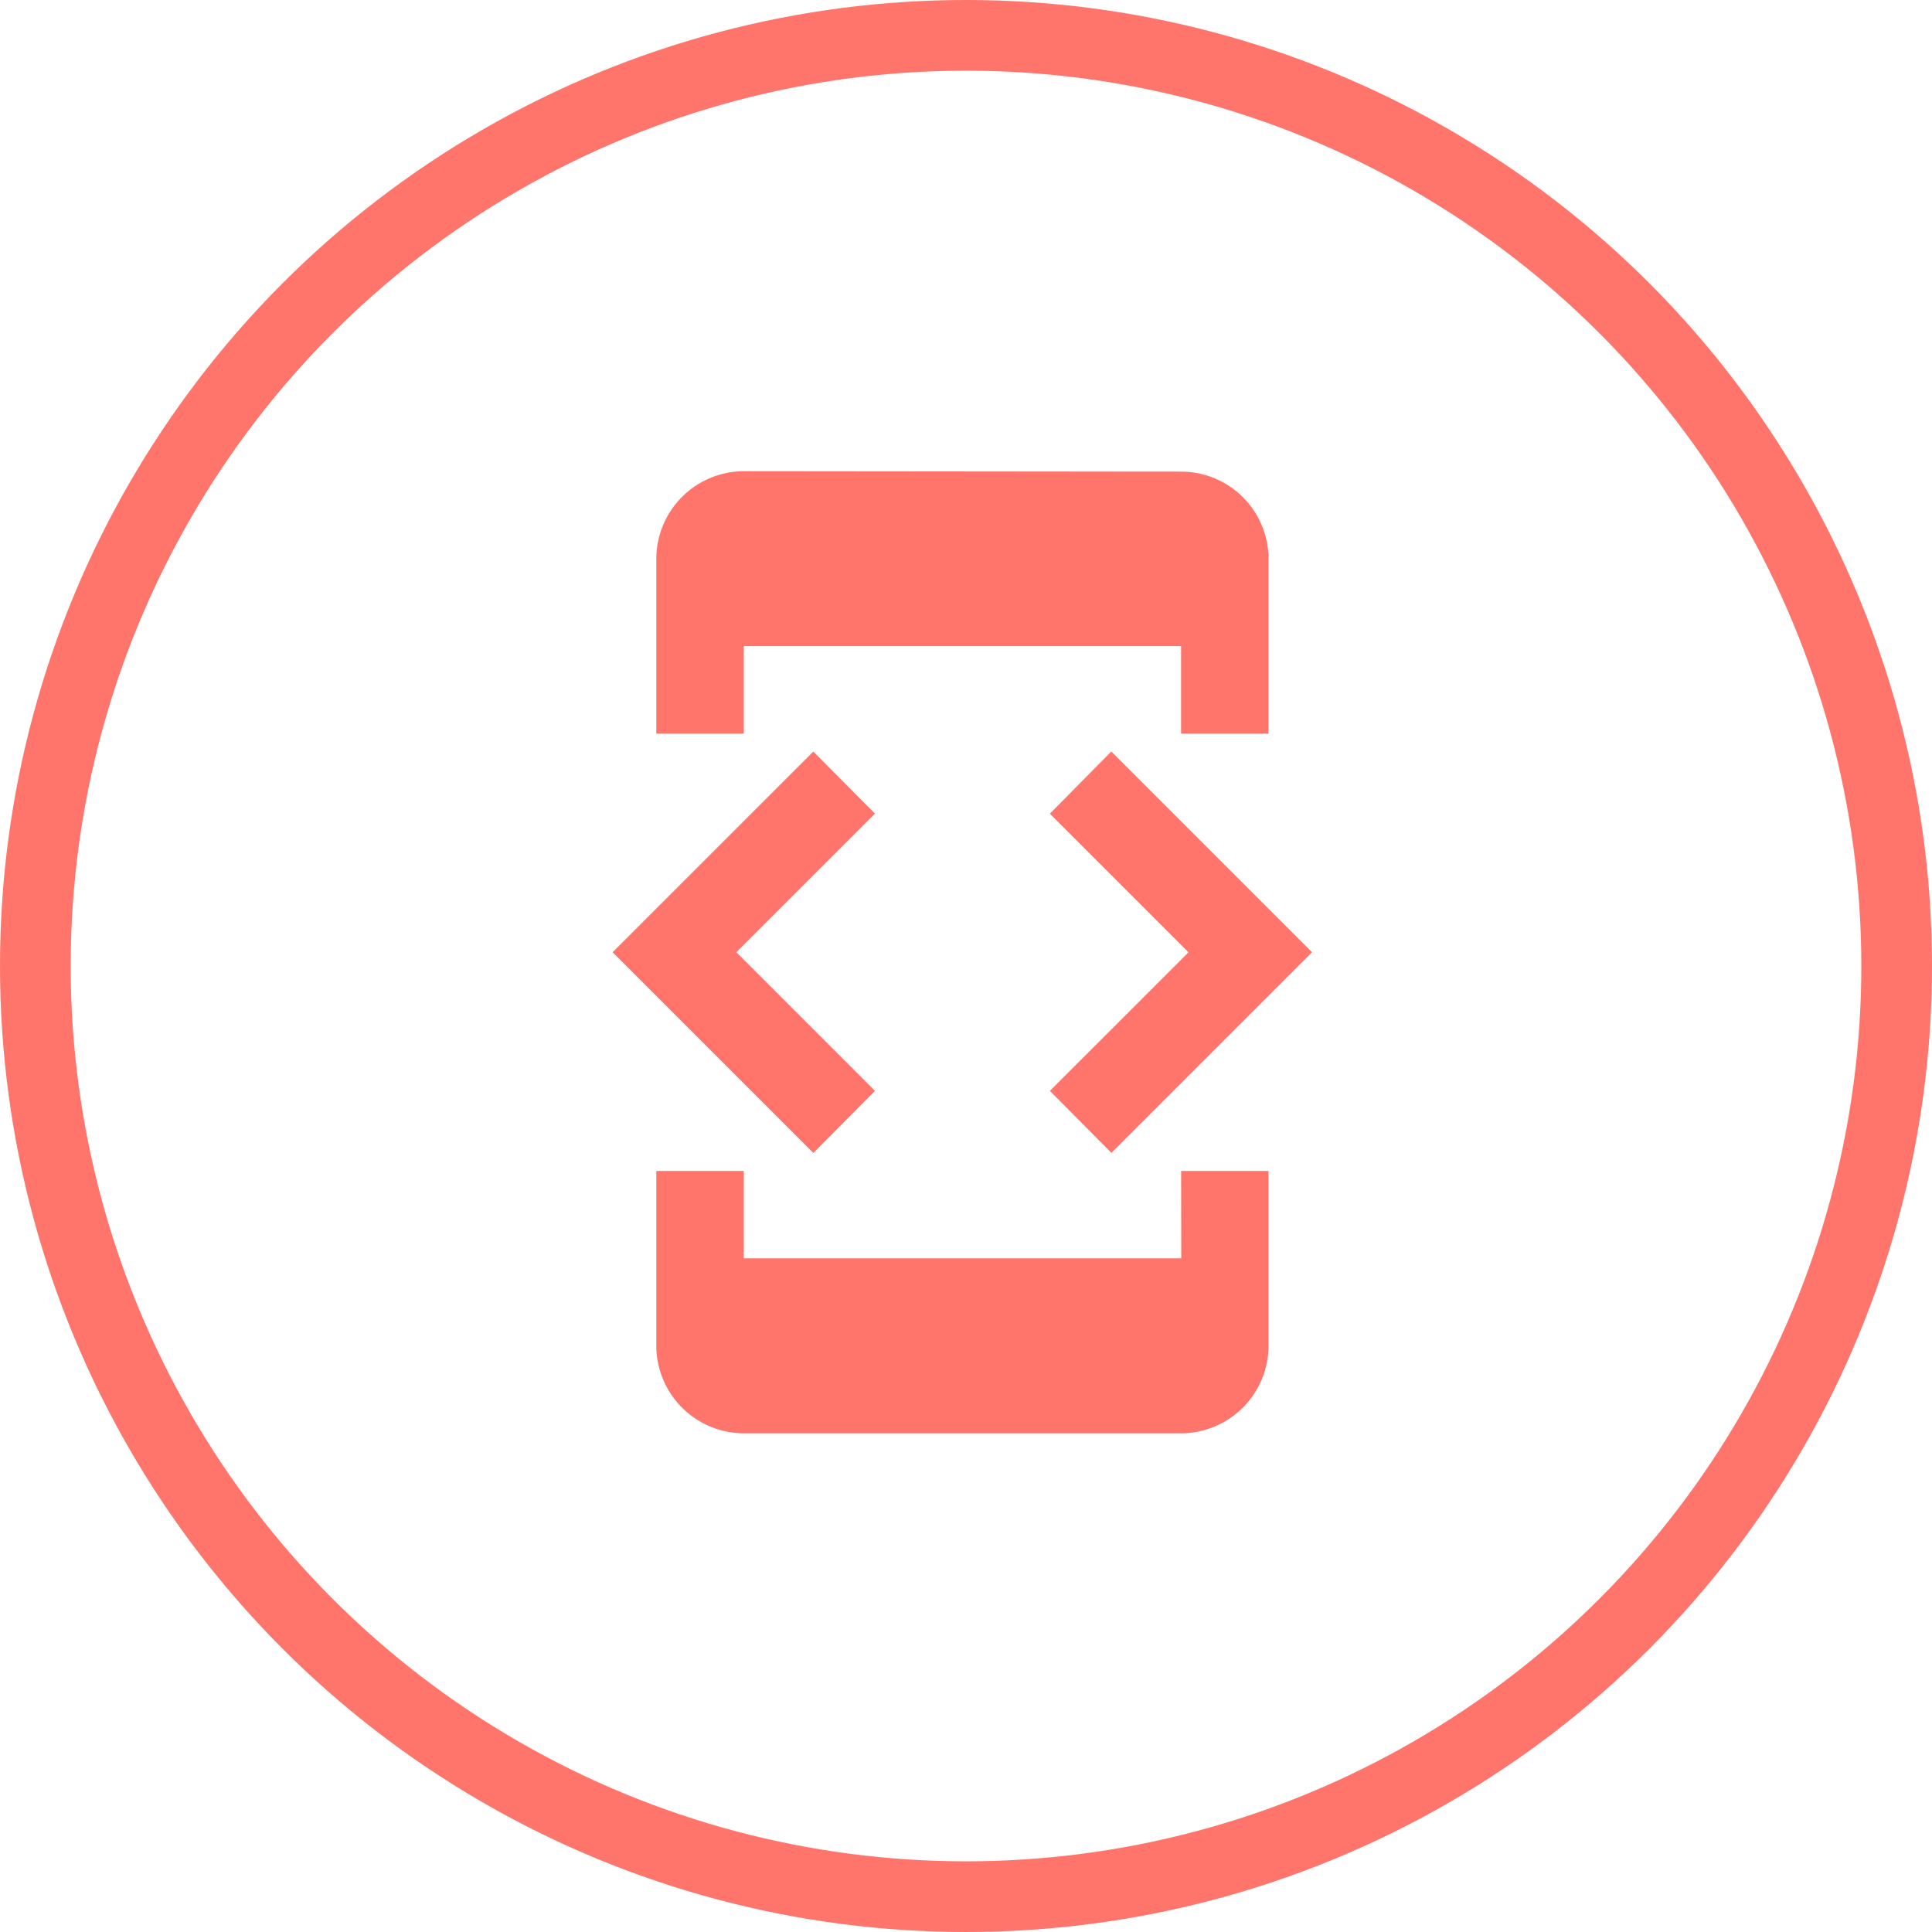 <?xml version="1.0" encoding="UTF-8"?>
<svg xmlns="http://www.w3.org/2000/svg" width="41" height="41" viewBox="0 0 41 41">
  <g id="Group_58596" data-name="Group 58596" transform="translate(-664 -352)">
    <g id="Ellipse_24" data-name="Ellipse 24" transform="translate(664 352)" fill="none" stroke="#ff756b" stroke-width="1.5">
      <circle cx="20.5" cy="20.5" r="20.5" stroke="none"></circle>
      <circle cx="20.5" cy="20.5" r="19.75" fill="none"></circle>
    </g>
    <path id="Icon_material-developer-mode" data-name="Icon material-developer-mode" d="M8.784,5.212h9.28V7.068h1.856V3.356a1.854,1.854,0,0,0-1.856-1.847L8.784,1.5A1.862,1.862,0,0,0,6.928,3.356V7.068H8.784Zm7.8,10.756,4.26-4.26-4.26-4.26L15.28,8.767l2.942,2.942L15.28,14.65l1.309,1.318ZM11.568,14.65,8.626,11.708l2.942-2.942L10.26,7.449,6,11.708l4.26,4.26Zm6.5,3.554H8.784V16.349H6.928v3.712a1.862,1.862,0,0,0,1.856,1.856h9.28a1.862,1.862,0,0,0,1.856-1.856V16.349H18.065Z" transform="translate(671 360.5)" fill="#ff756b"></path>
  </g>
</svg>
